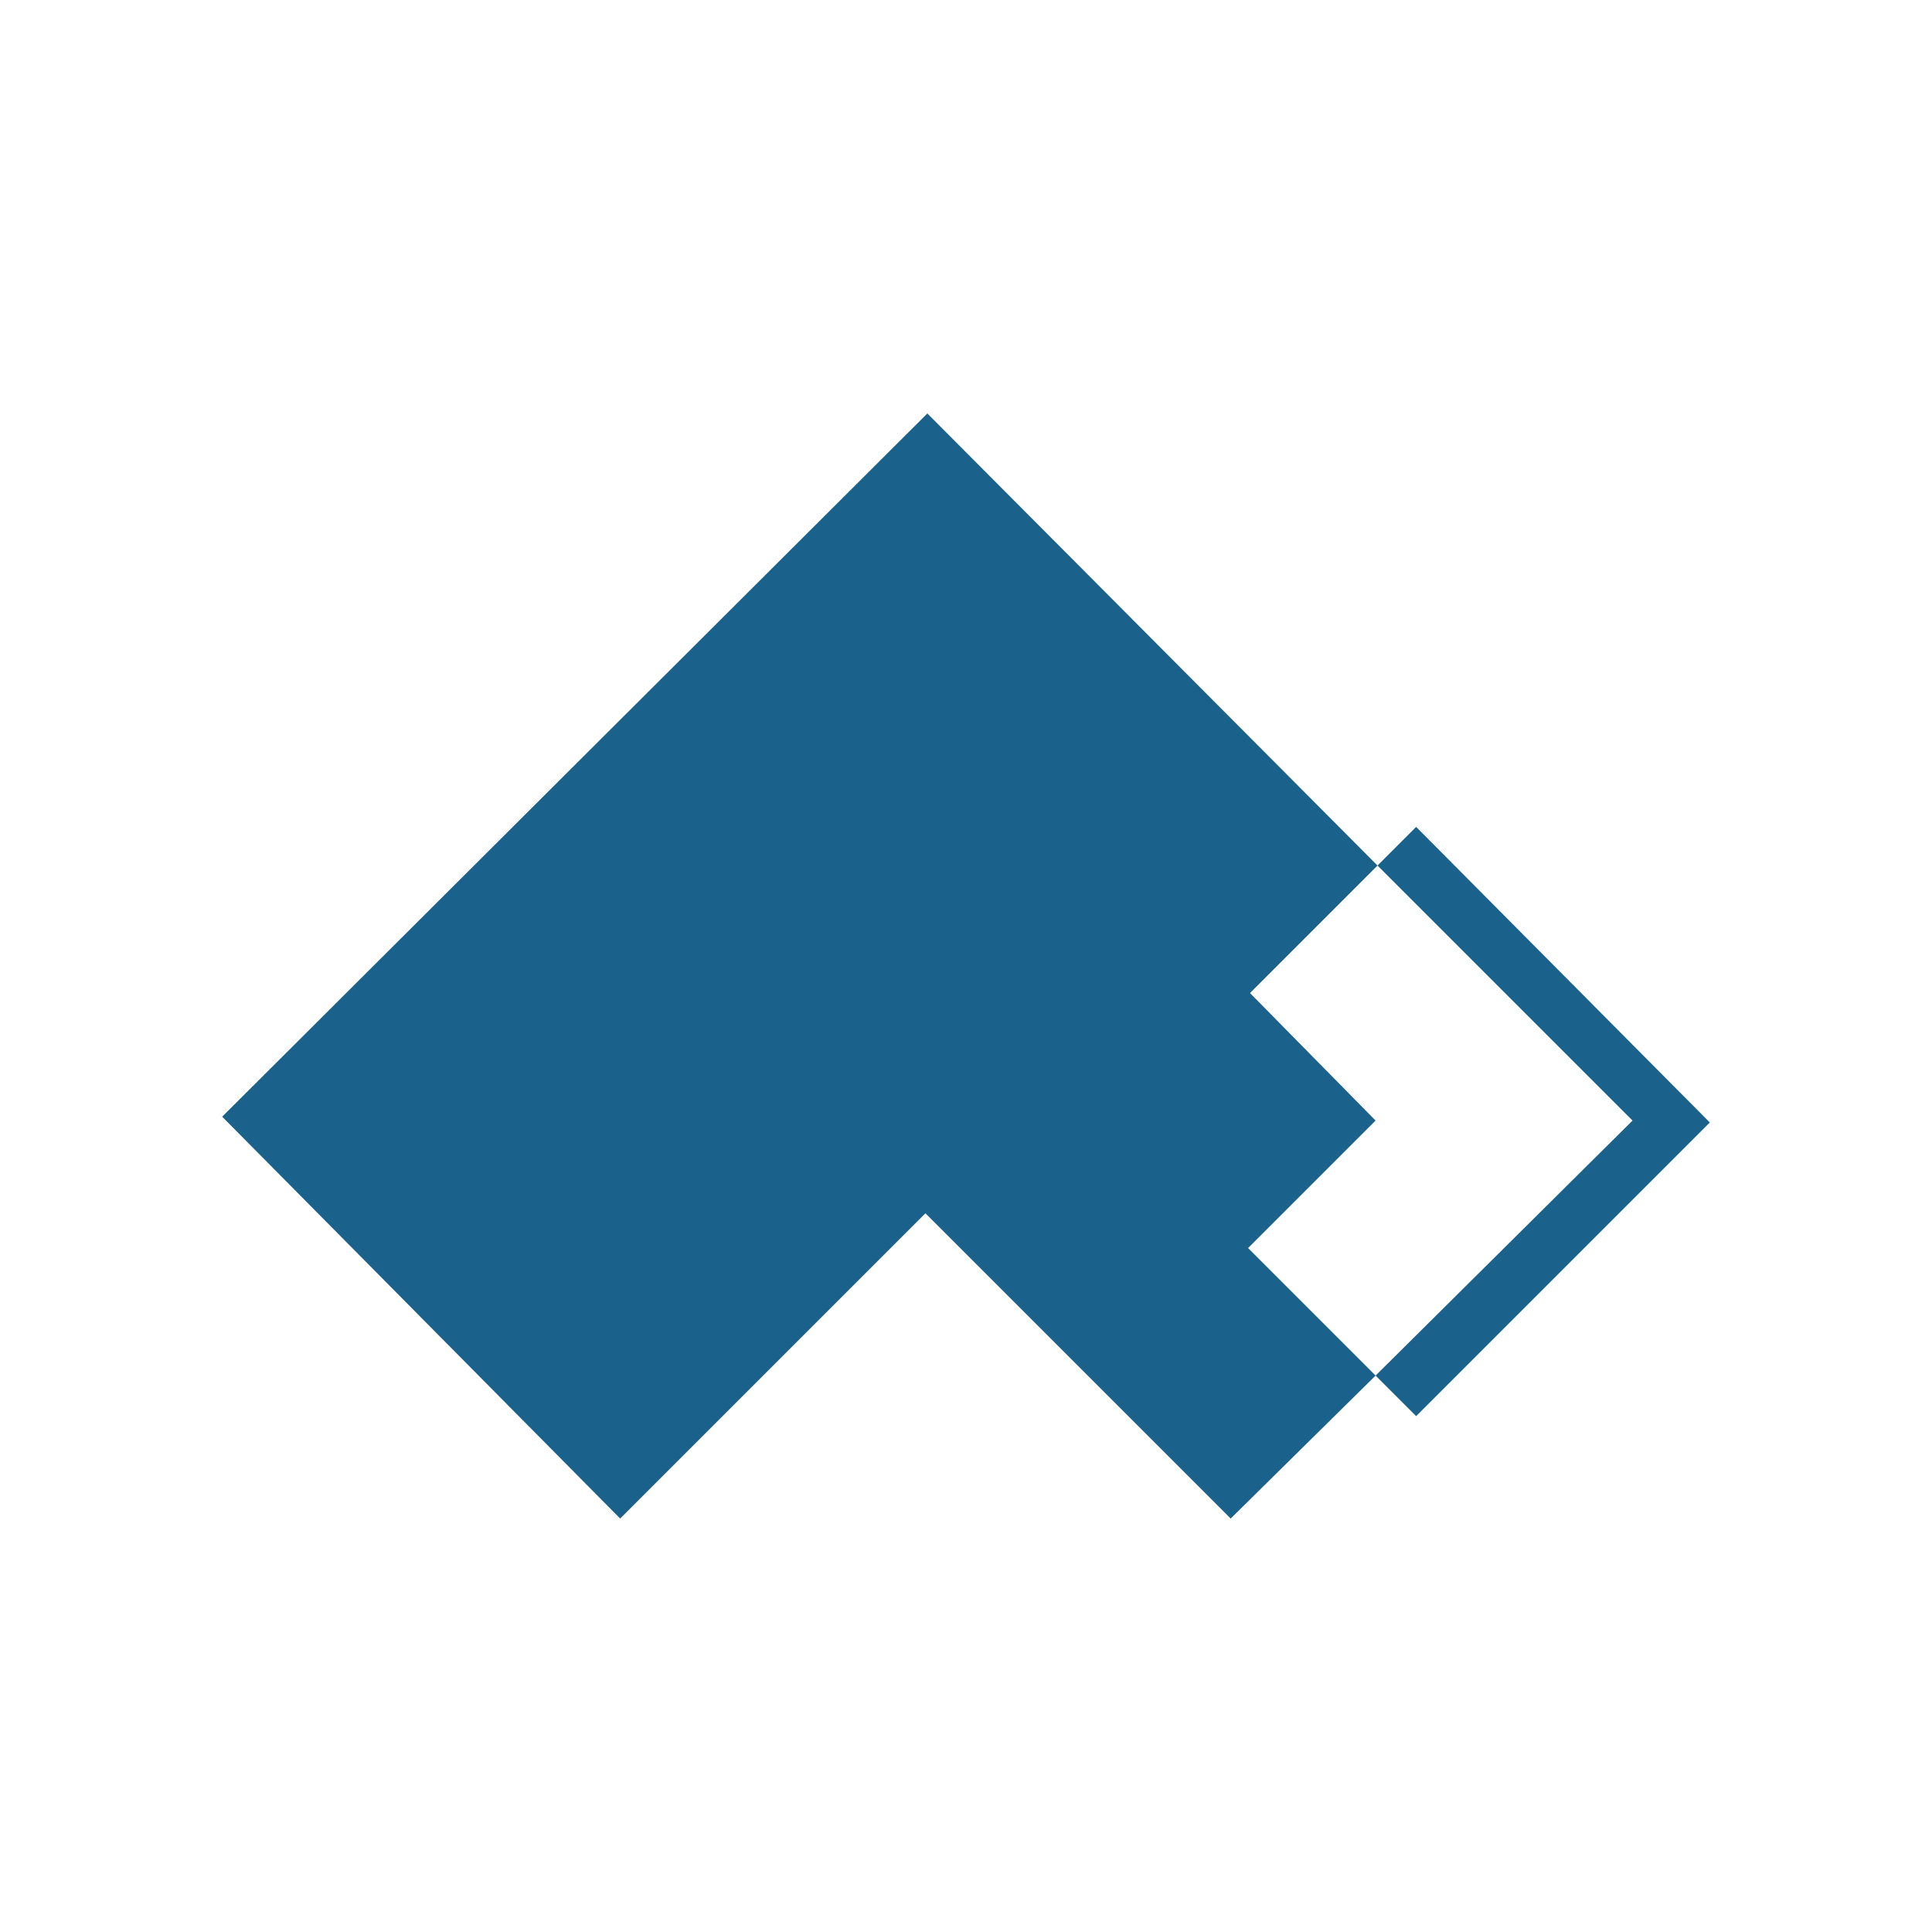 <svg xmlns="http://www.w3.org/2000/svg" id="Layer_1" viewBox="0 0 100 100"><defs><style>      .st0 {        fill: #1a628c;      }    </style></defs><polygon class="st0" points="71.2 58 64.7 51.4 71.3 44.8 48 21.4 48 21.4 48 21.4 11.5 57.8 32.1 78.6 47.9 62.8 63.7 78.6 71.2 71.2 64.6 64.6 71.2 58"></polygon><polygon class="st0" points="88.5 58.1 88.5 58.1 88.5 58.1 73.3 42.8 71.3 44.8 84.5 58 71.2 71.2 73.3 73.3 88.5 58.1"></polygon></svg>